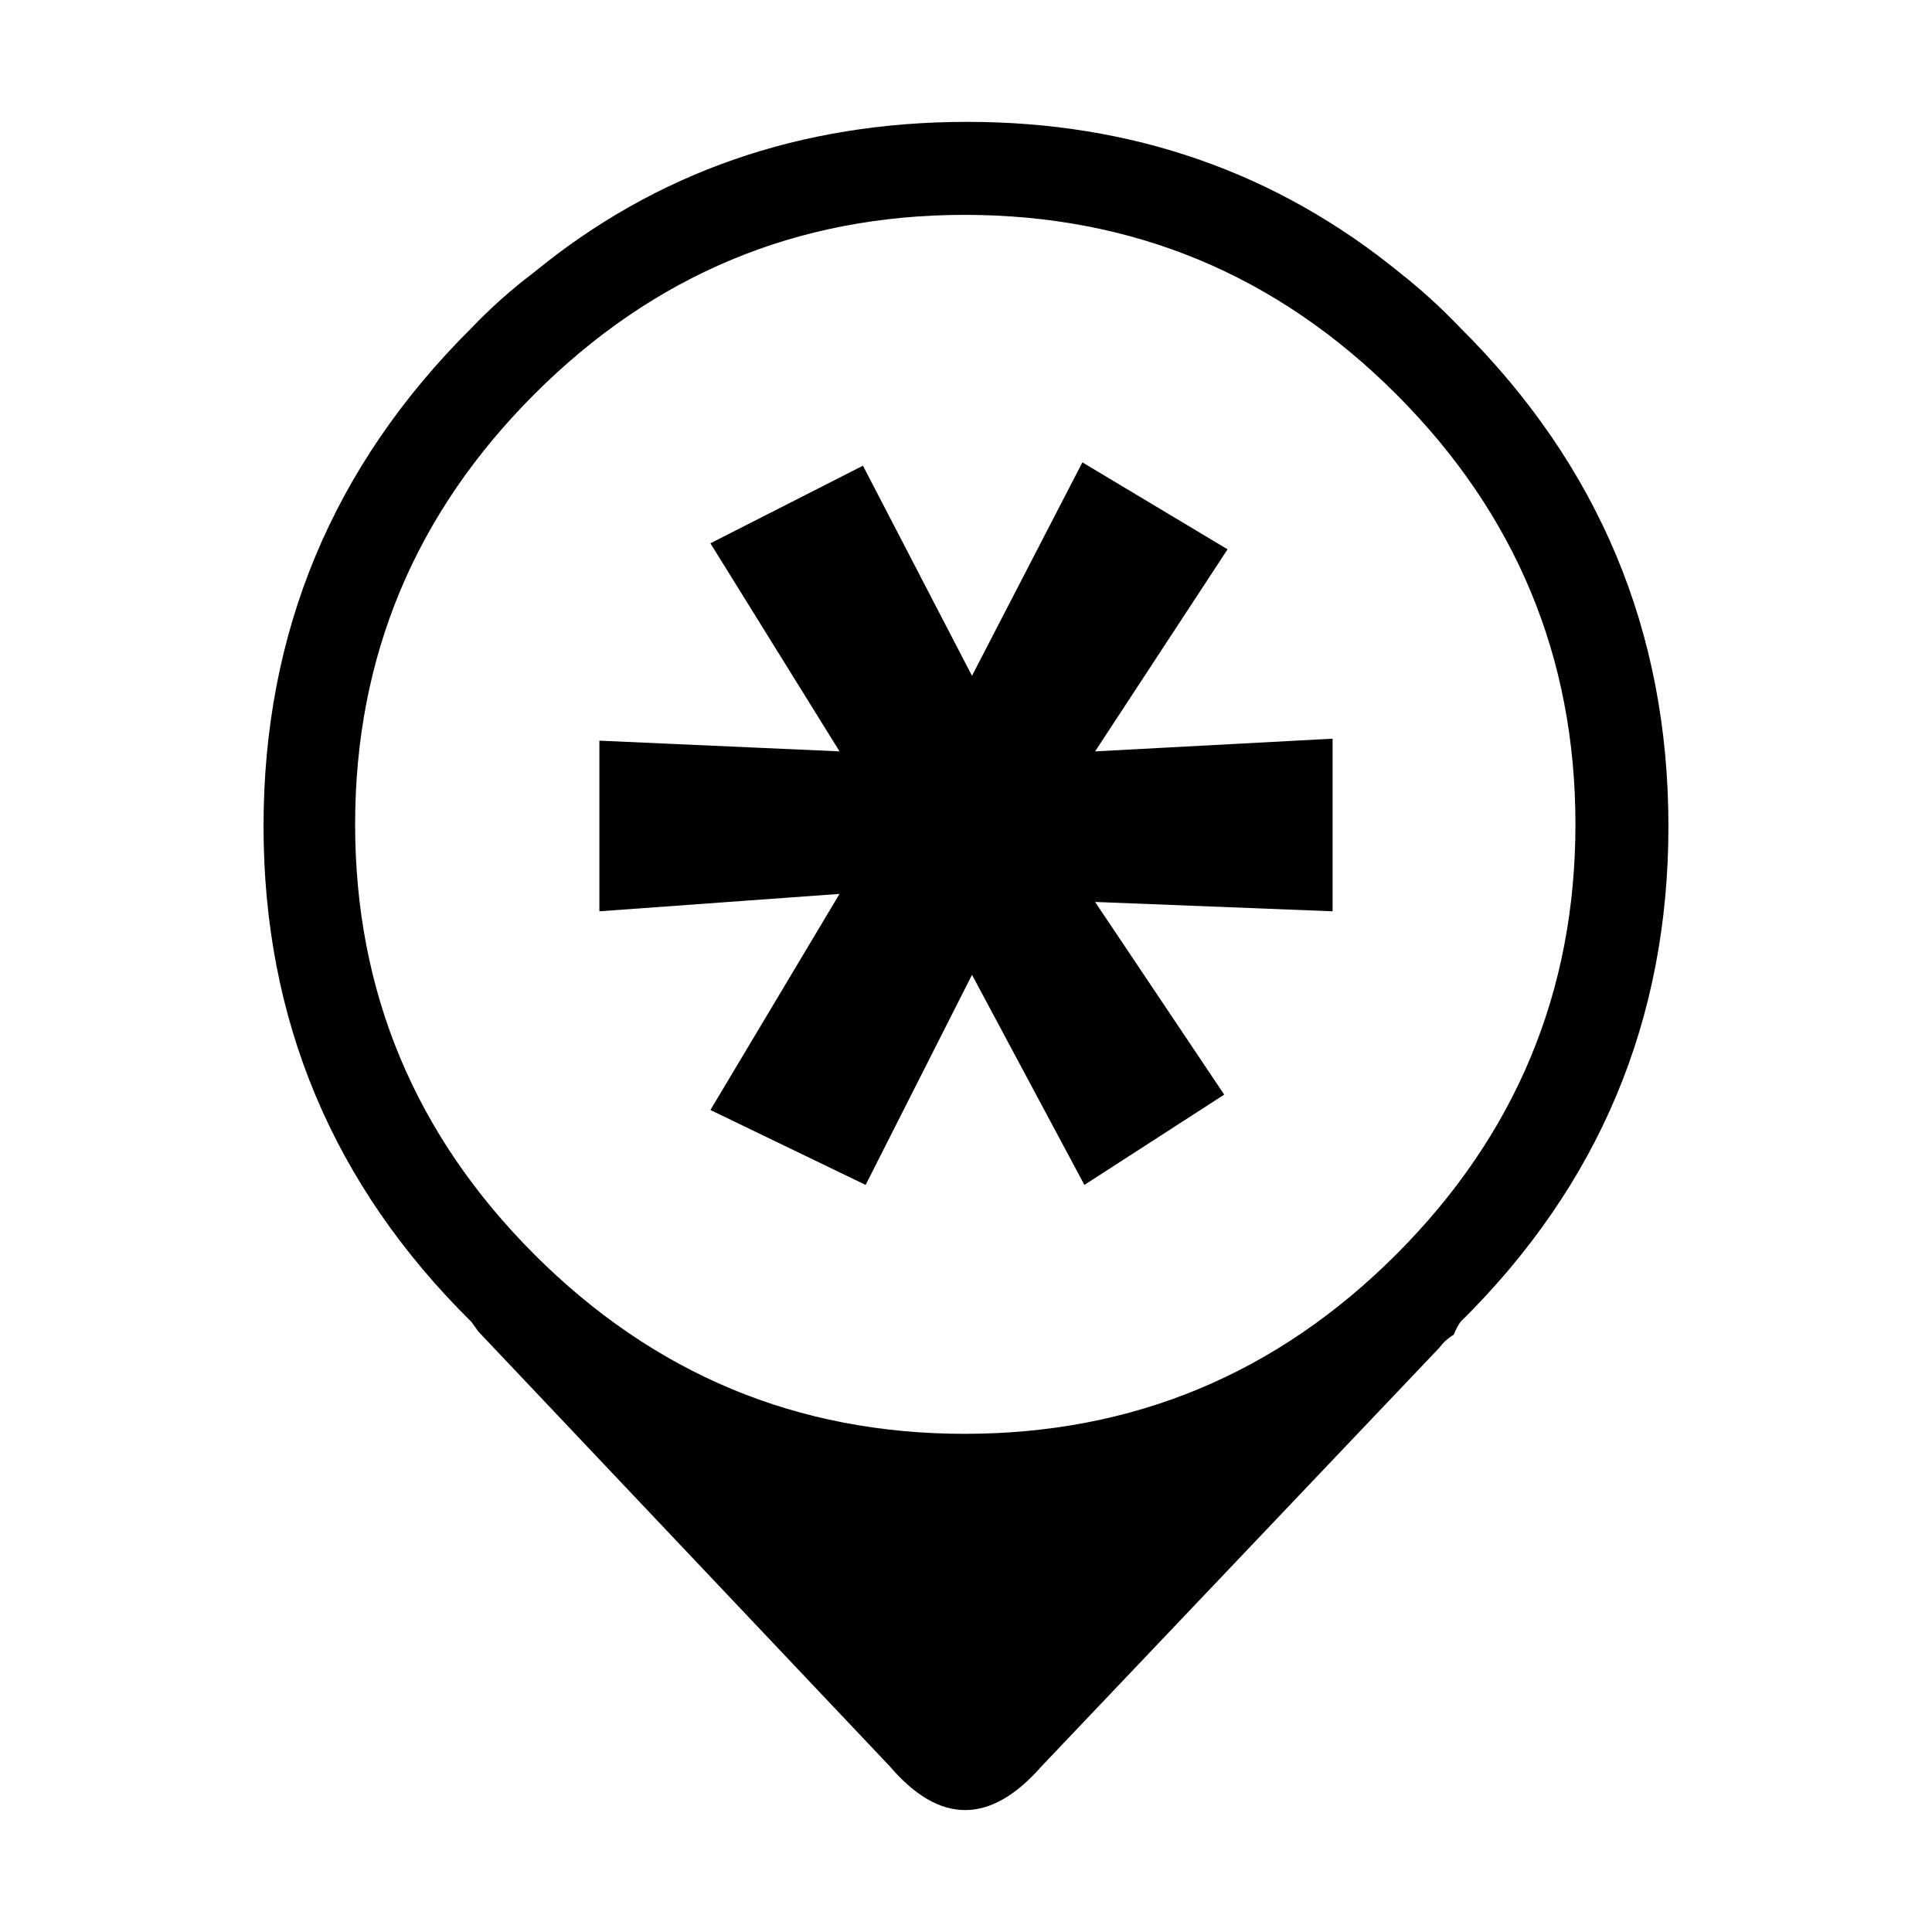 <?xml version="1.0" encoding="UTF-8"?>
<!-- Uploaded to: SVG Repo, www.svgrepo.com, Generator: SVG Repo Mixer Tools -->
<svg fill="#000000" width="800px" height="800px" version="1.1" viewBox="144 144 512 512" xmlns="http://www.w3.org/2000/svg">
 <path d="m515.06 216.36c5.551 4.367 10.871 9.219 15.949 14.535 36.762 36.527 55.141 80.551 55.141 132.08 0 51.309-18.379 95.094-55.141 131.38-0.59 0.828-1.18 1.949-1.773 3.367-1.414 0.828-2.715 2.004-3.894 3.543l-105.31 110.81c-13.586 15.488-27.004 15.488-40.246 0l-109.04-115.23c-0.59-0.828-1.18-1.652-1.773-2.481-36.758-36.293-55.133-80.082-55.133-131.39 0-51.535 18.375-95.559 55.133-132.08 5.09-5.316 10.52-10.168 16.312-14.535 32.5-26.719 70.855-40.066 115.06-40.066 43.738 0 81.977 13.352 114.72 40.066zm46.449 146.09c0-44.32-15.836-82.324-47.516-114-31.676-31.676-69.793-47.508-114.36-47.508-44.32 0-82.324 15.836-114 47.508-31.676 31.676-47.52 69.676-47.52 114 0 44.332 15.844 82.332 47.52 114.01s69.676 47.52 114 47.52c44.566 0 82.68-15.844 114.36-47.52 31.68-31.676 47.516-69.676 47.516-114.01zm-64.359-22.691v45.746l-62.941-2.481 34.219 51.062-37.051 23.93-29.785-55.676-28.191 55.676-41.133-19.855 34.219-57.27-63.645 4.613v-45.219l63.645 2.84-34.219-55.141 40.422-20.566 28.898 55.676 29.258-56.562 38.473 23.043-35.105 53.551z" fill-rule="evenodd"/>
</svg>
